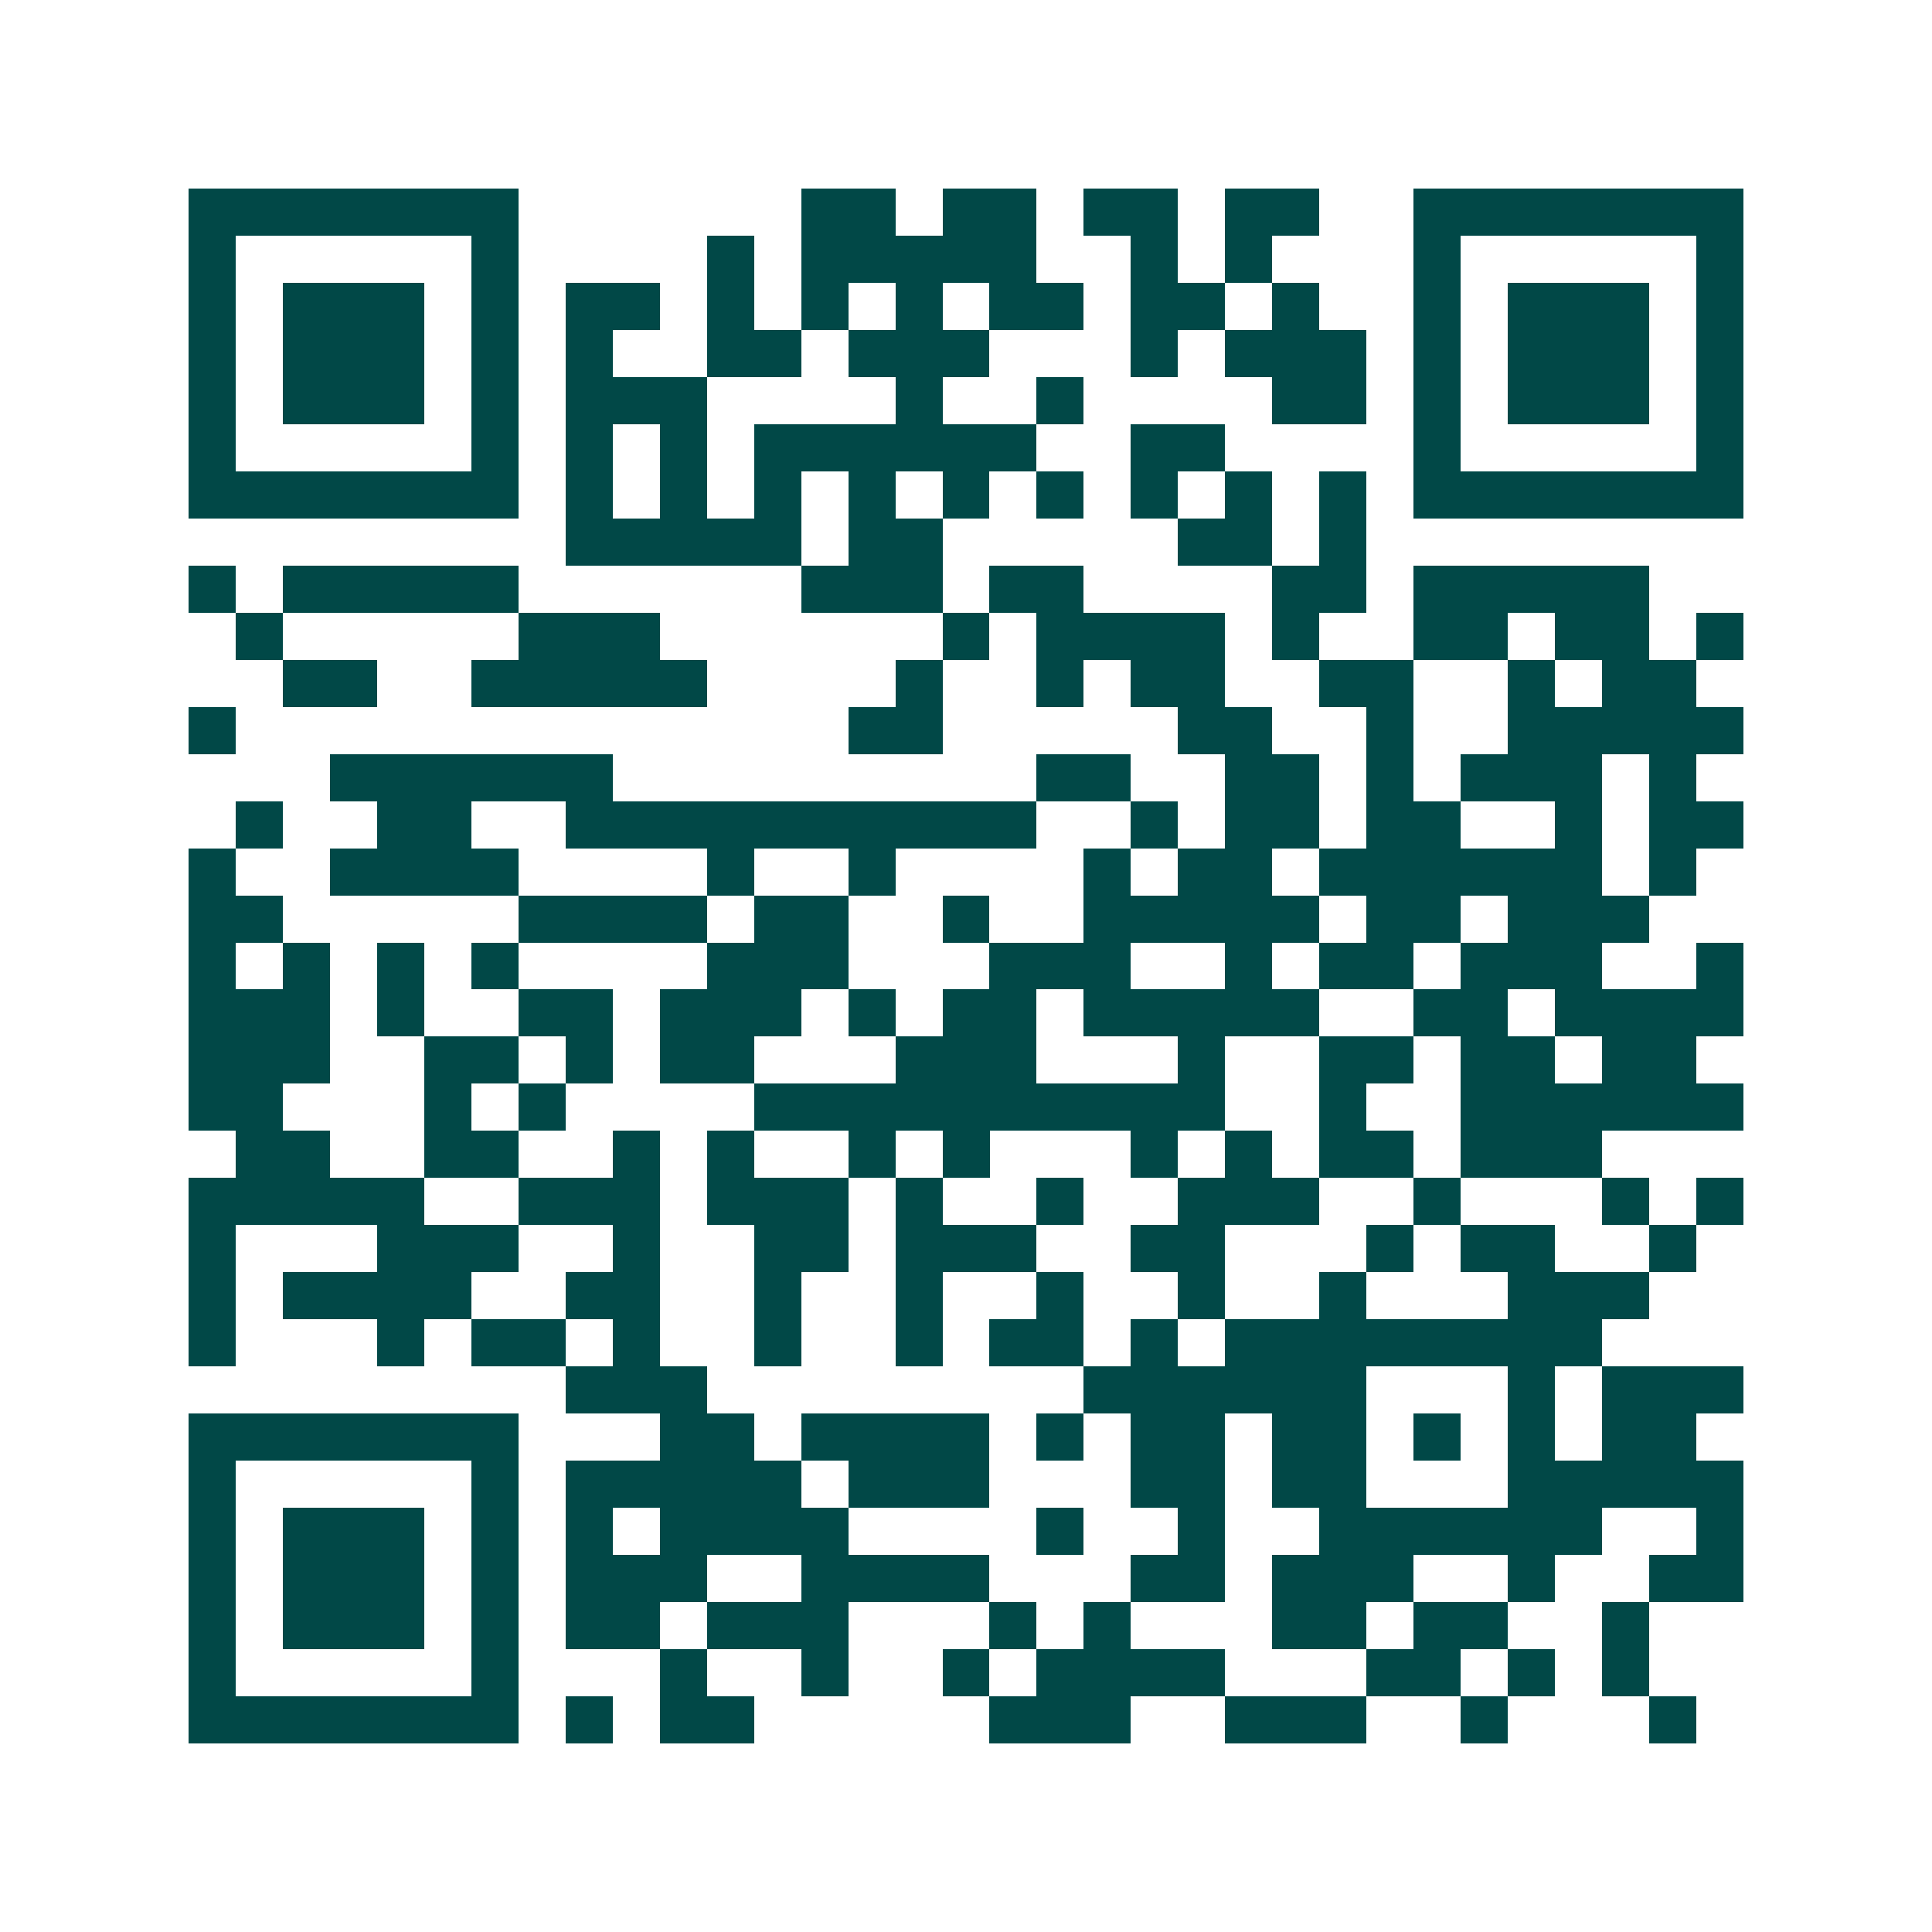 <svg xmlns="http://www.w3.org/2000/svg" width="200" height="200" viewBox="0 0 41 41" shape-rendering="crispEdges"><path fill="#ffffff" d="M0 0h41v41H0z"/><path stroke="#014847" d="M4 4.5h7m6 0h2m1 0h2m1 0h2m1 0h2m2 0h7M4 5.5h1m5 0h1m4 0h1m1 0h5m2 0h1m1 0h1m3 0h1m5 0h1M4 6.5h1m1 0h3m1 0h1m1 0h2m1 0h1m1 0h1m1 0h1m1 0h2m1 0h2m1 0h1m2 0h1m1 0h3m1 0h1M4 7.5h1m1 0h3m1 0h1m1 0h1m2 0h2m1 0h3m3 0h1m1 0h3m1 0h1m1 0h3m1 0h1M4 8.5h1m1 0h3m1 0h1m1 0h3m4 0h1m2 0h1m4 0h2m1 0h1m1 0h3m1 0h1M4 9.5h1m5 0h1m1 0h1m1 0h1m1 0h6m2 0h2m4 0h1m5 0h1M4 10.5h7m1 0h1m1 0h1m1 0h1m1 0h1m1 0h1m1 0h1m1 0h1m1 0h1m1 0h1m1 0h7M12 11.5h5m1 0h2m5 0h2m1 0h1M4 12.5h1m1 0h5m6 0h3m1 0h2m4 0h2m1 0h5M5 13.5h1m5 0h3m6 0h1m1 0h4m1 0h1m2 0h2m1 0h2m1 0h1M6 14.5h2m2 0h5m4 0h1m2 0h1m1 0h2m2 0h2m2 0h1m1 0h2M4 15.5h1m13 0h2m5 0h2m2 0h1m2 0h5M7 16.5h6m9 0h2m2 0h2m1 0h1m1 0h3m1 0h1M5 17.5h1m2 0h2m2 0h10m2 0h1m1 0h2m1 0h2m2 0h1m1 0h2M4 18.5h1m2 0h4m4 0h1m2 0h1m4 0h1m1 0h2m1 0h6m1 0h1M4 19.5h2m5 0h4m1 0h2m2 0h1m2 0h5m1 0h2m1 0h3M4 20.5h1m1 0h1m1 0h1m1 0h1m4 0h3m3 0h3m2 0h1m1 0h2m1 0h3m2 0h1M4 21.5h3m1 0h1m2 0h2m1 0h3m1 0h1m1 0h2m1 0h5m2 0h2m1 0h4M4 22.5h3m2 0h2m1 0h1m1 0h2m3 0h3m3 0h1m2 0h2m1 0h2m1 0h2M4 23.5h2m3 0h1m1 0h1m4 0h10m2 0h1m2 0h6M5 24.5h2m2 0h2m2 0h1m1 0h1m2 0h1m1 0h1m3 0h1m1 0h1m1 0h2m1 0h3M4 25.5h5m2 0h3m1 0h3m1 0h1m2 0h1m2 0h3m2 0h1m3 0h1m1 0h1M4 26.5h1m3 0h3m2 0h1m2 0h2m1 0h3m2 0h2m3 0h1m1 0h2m2 0h1M4 27.5h1m1 0h4m2 0h2m2 0h1m2 0h1m2 0h1m2 0h1m2 0h1m3 0h3M4 28.5h1m3 0h1m1 0h2m1 0h1m2 0h1m2 0h1m1 0h2m1 0h1m1 0h8M12 29.5h3m8 0h6m3 0h1m1 0h3M4 30.5h7m3 0h2m1 0h4m1 0h1m1 0h2m1 0h2m1 0h1m1 0h1m1 0h2M4 31.5h1m5 0h1m1 0h5m1 0h3m3 0h2m1 0h2m3 0h5M4 32.5h1m1 0h3m1 0h1m1 0h1m1 0h4m4 0h1m2 0h1m2 0h6m2 0h1M4 33.5h1m1 0h3m1 0h1m1 0h3m2 0h4m3 0h2m1 0h3m2 0h1m2 0h2M4 34.5h1m1 0h3m1 0h1m1 0h2m1 0h3m3 0h1m1 0h1m3 0h2m1 0h2m2 0h1M4 35.5h1m5 0h1m3 0h1m2 0h1m2 0h1m1 0h4m3 0h2m1 0h1m1 0h1M4 36.5h7m1 0h1m1 0h2m5 0h3m2 0h3m2 0h1m3 0h1"/></svg>
